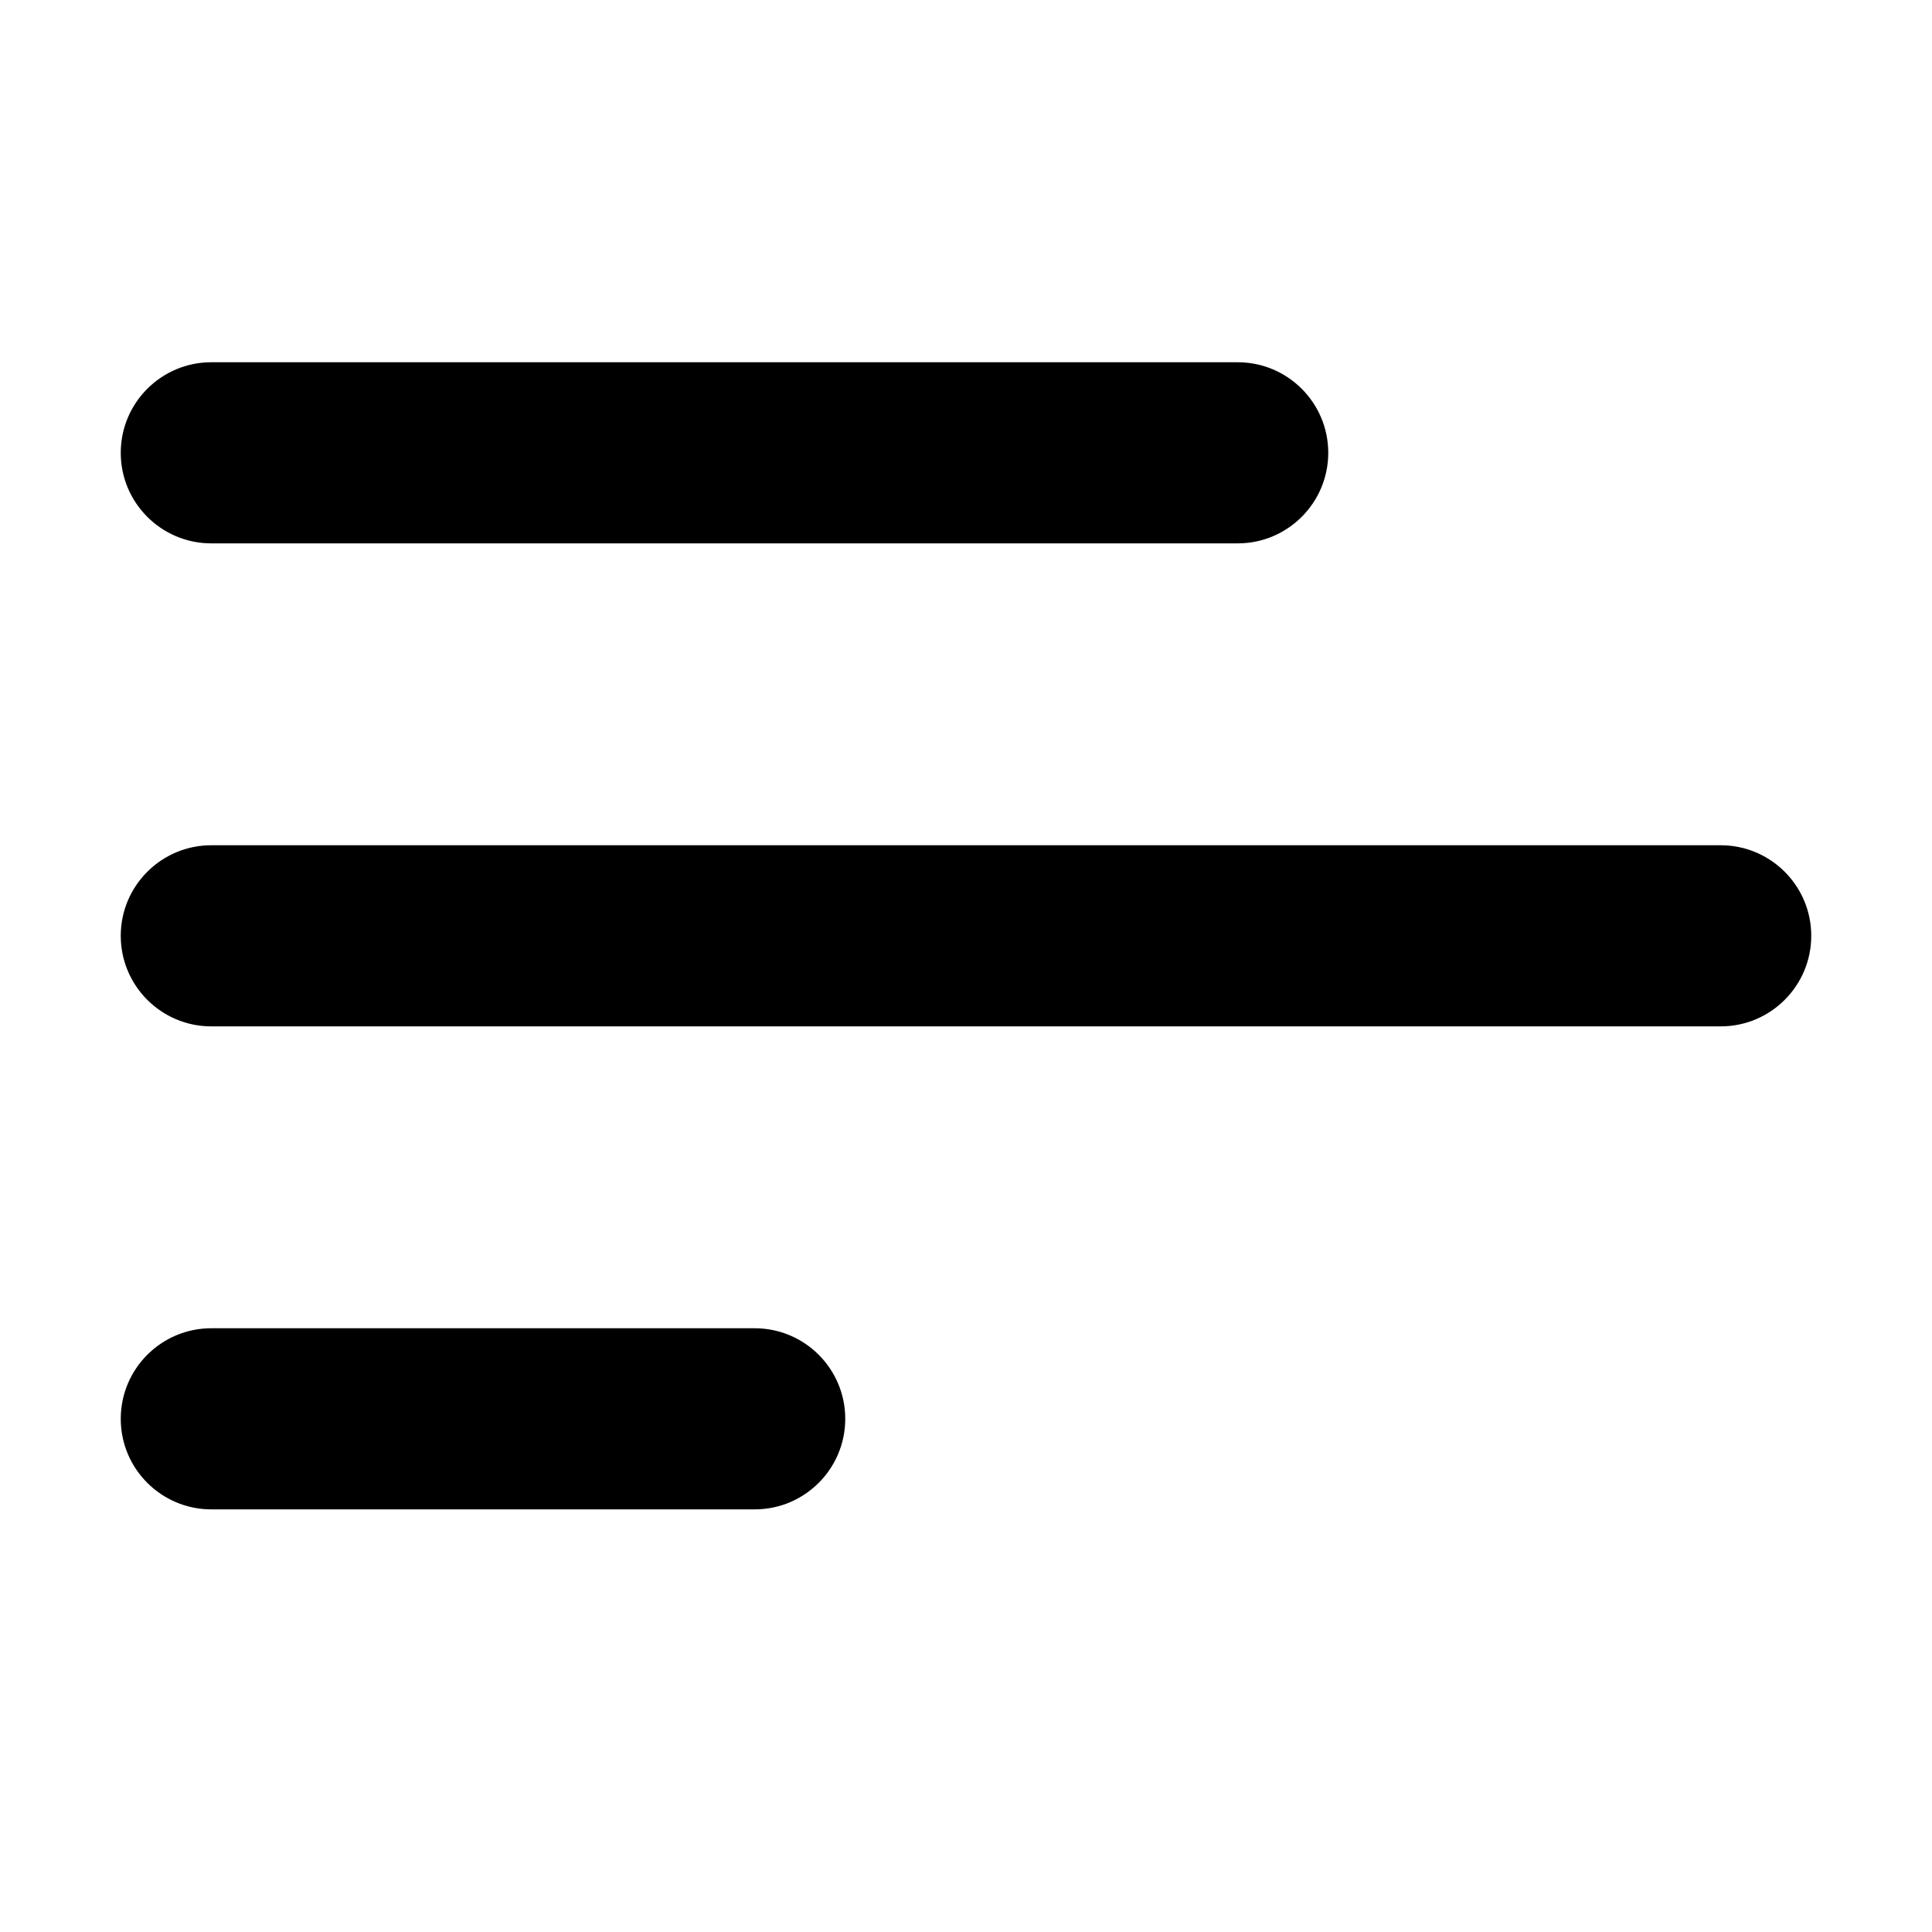 <svg xmlns="http://www.w3.org/2000/svg" viewBox="0 0 16 16" fill="none"><path d="M1 3.75C1 3.336 1.336 3 1.75 3H10.25C10.664 3 11 3.336 11 3.75C11 4.164 10.664 4.5 10.25 4.5H1.75C1.336 4.5 1 4.164 1 3.75ZM1 7.75C1 7.336 1.336 7 1.75 7H14.25C14.664 7 15 7.336 15 7.75C15 8.164 14.664 8.5 14.25 8.5H1.75C1.336 8.5 1 8.164 1 7.75ZM1 11.75C1 11.336 1.336 11 1.75 11H6.25C6.664 11 7 11.336 7 11.75C7 12.164 6.664 12.5 6.25 12.5H1.75C1.336 12.5 1 12.164 1 11.75Z" fill="currentColor"/></svg>